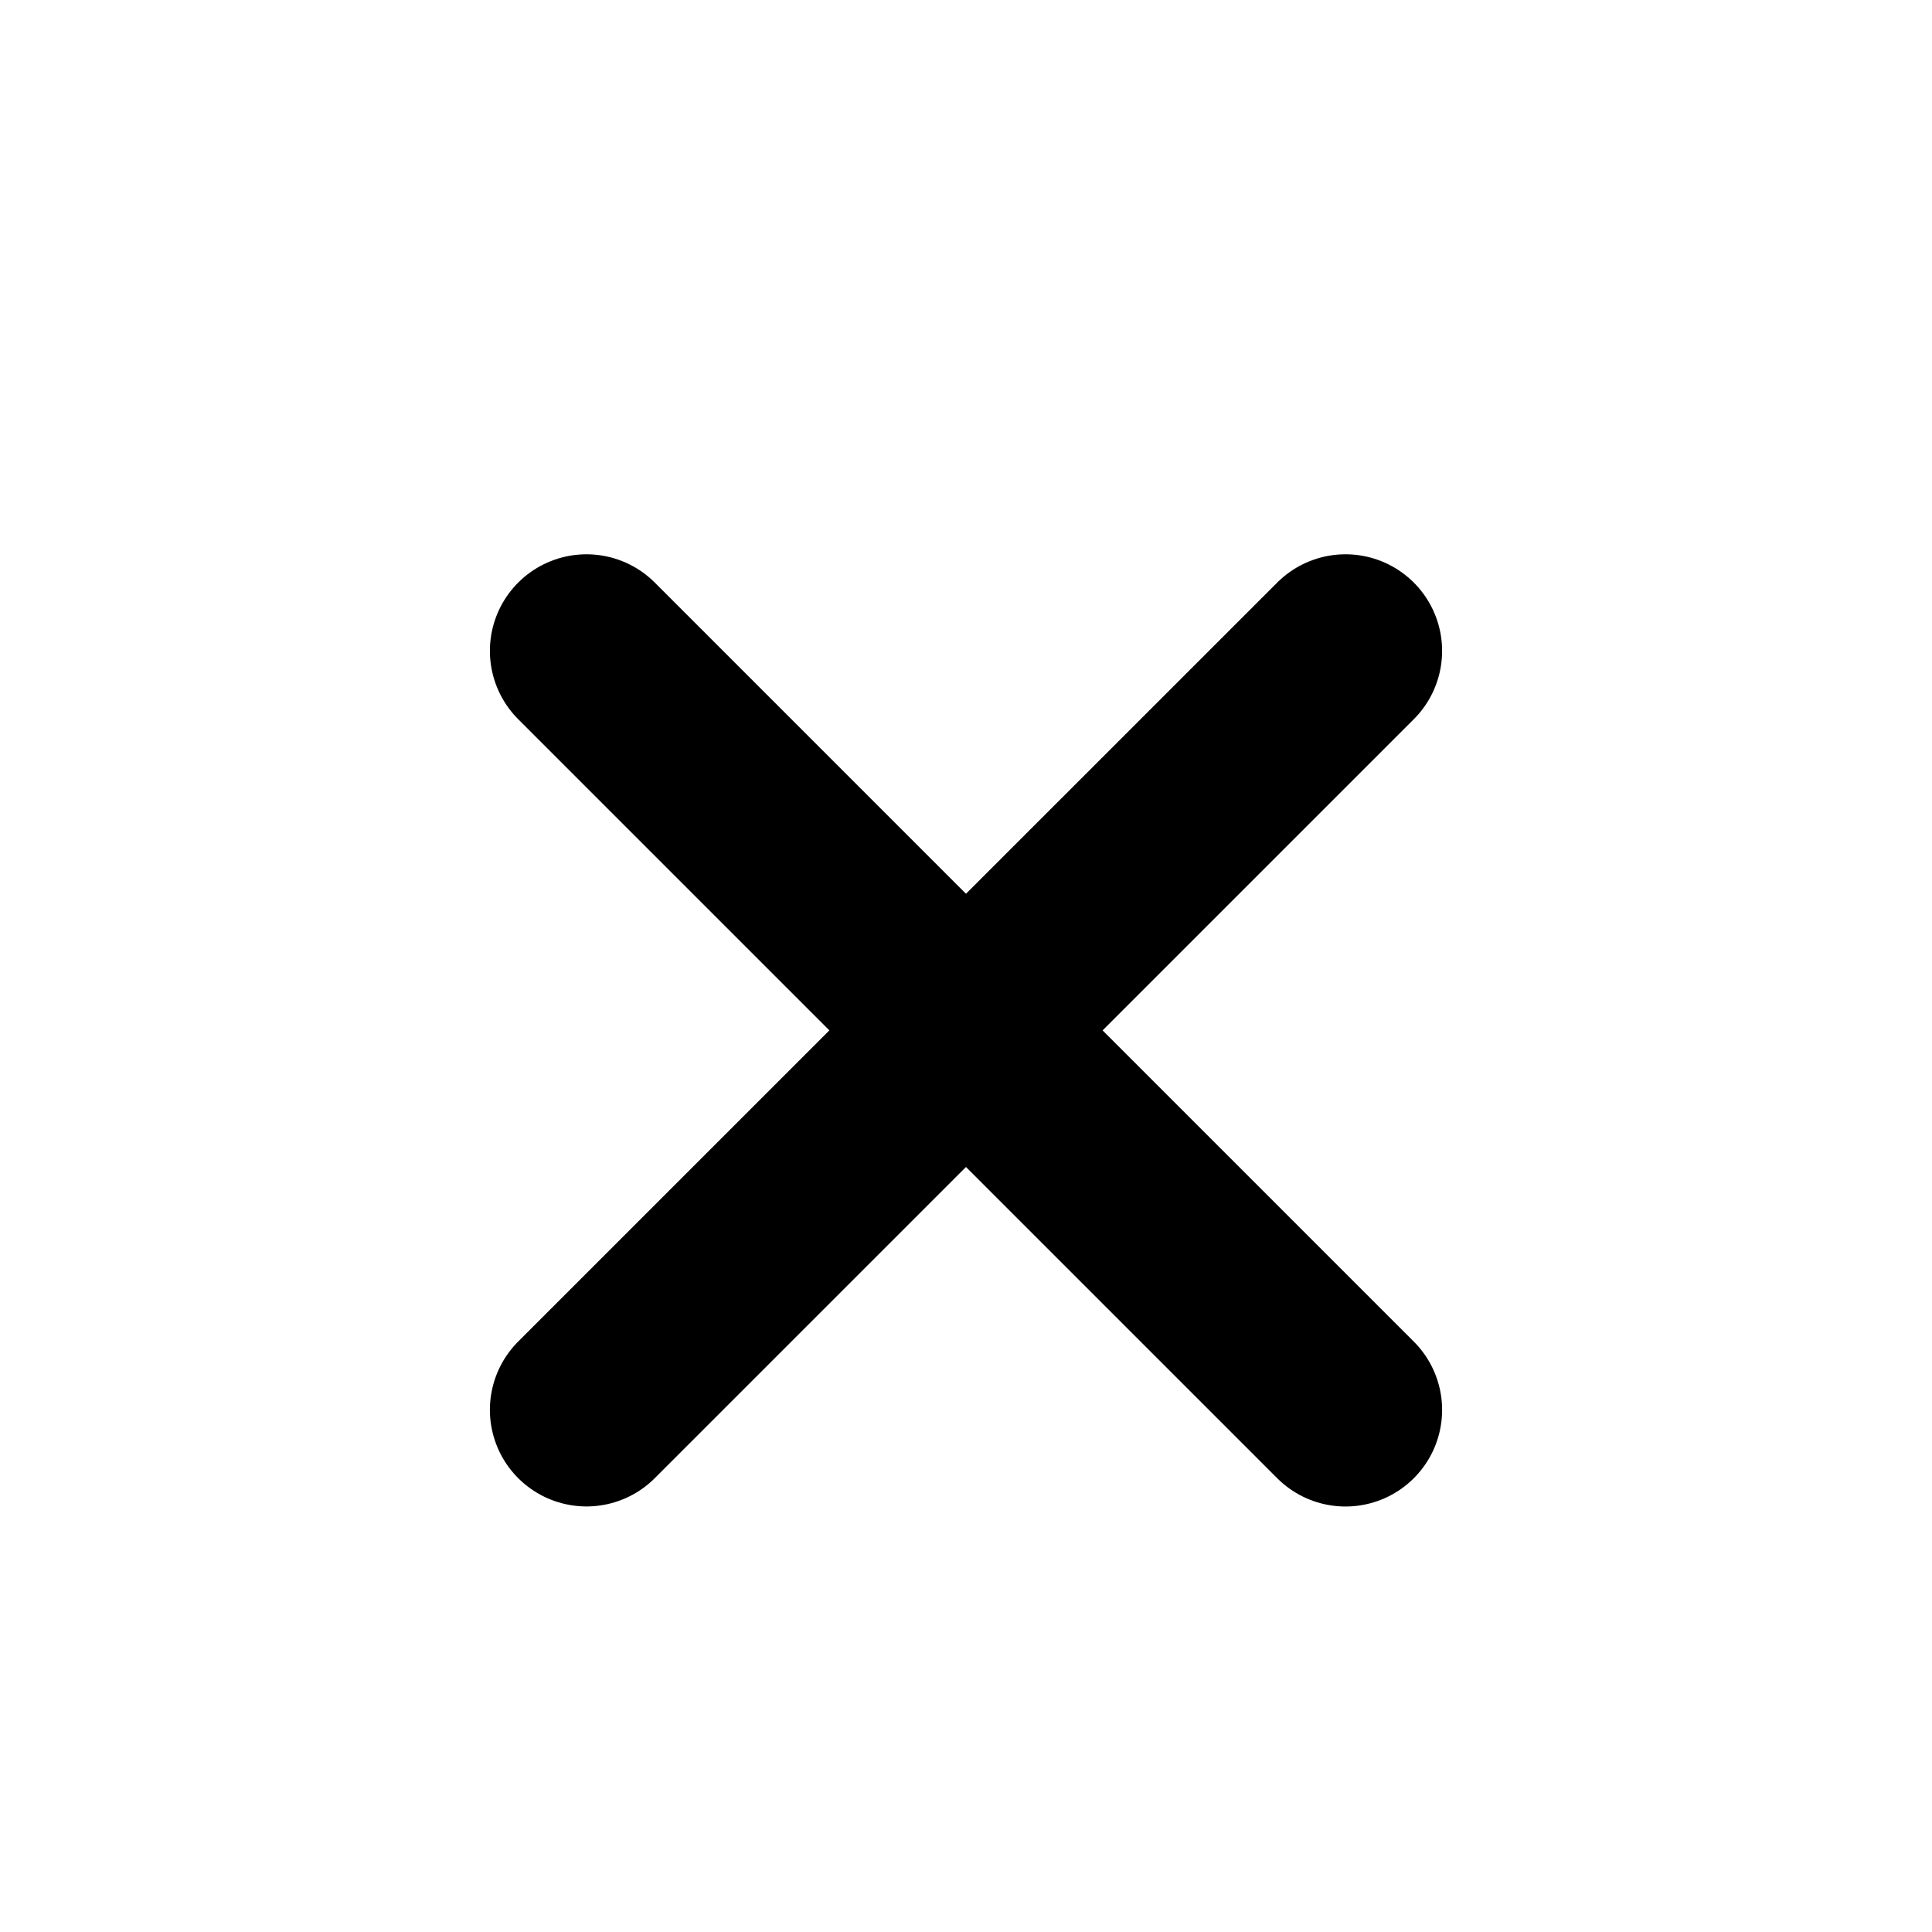 <svg width="30" height="30" viewBox="0 0 30 30" fill="none" xmlns="http://www.w3.org/2000/svg">
<path d="M9.107 21.892L20.893 10.107" stroke="black" stroke-width="3" stroke-linecap="round"/>
<path d="M9.107 10.107L20.893 21.893" stroke="black" stroke-width="3" stroke-linecap="round"/>
</svg>
